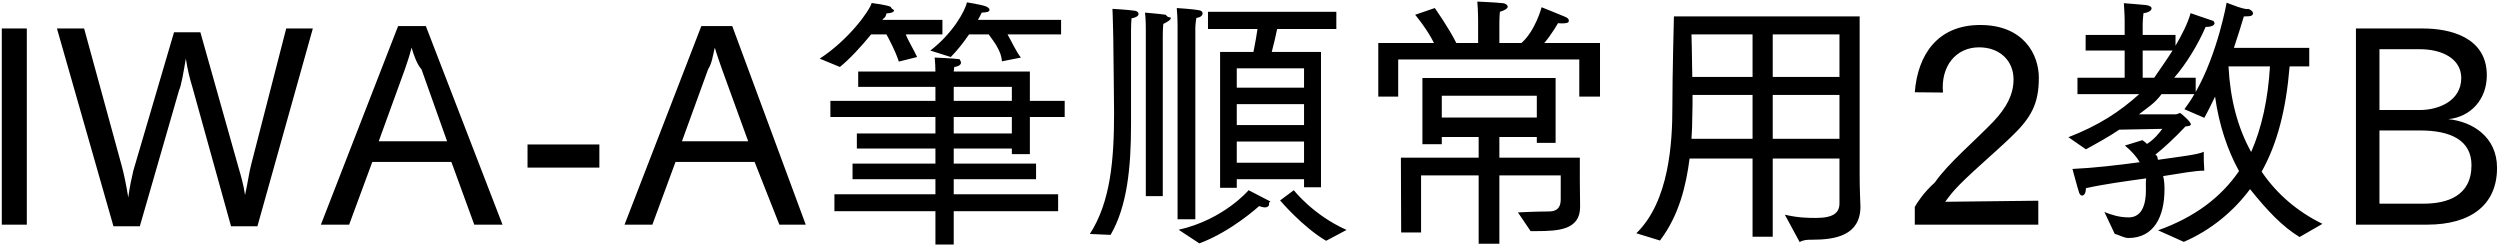 <svg 
 xmlns="http://www.w3.org/2000/svg"
 xmlns:xlink="http://www.w3.org/1999/xlink"
 width="669px" height="66px">
<path fill-rule="evenodd"  fill="rgb(0, 0, 0)"
 d="M668.208,44.923 C668.208,54.860 661.152,60.117 649.487,60.117 L630.45,60.117 L630.45,7.624 L648.479,7.624 C655.319,7.624 665.472,9.784 665.472,20.153 C665.472,26.562 661.224,31.26 655.175,31.890 C661.656,32.538 668.208,36.643 668.208,44.923 ZM636.742,54.500 L648.551,54.500 C654.815,54.500 661.368,52.484 661.368,44.203 C661.368,37.507 655.751,34.915 647.687,34.915 L636.742,34.915 L636.742,54.500 ZM658.632,20.873 C658.632,15.761 653.591,13.169 647.543,13.169 L636.742,13.169 L636.742,29.442 L647.543,29.442 C652.583,29.442 658.632,26.994 658.632,20.873 ZM615.362,63.429 C610.754,60.621 606.73,56.372 602.113,50.612 C597.721,56.516 591.744,61.53 584.39,64.725 L577.487,61.629 C587.424,58.101 594.408,52.700 599.161,45.787 C596.136,40.243 593.832,33.618 592.752,25.842 C591.816,27.786 590.880,29.730 589.872,31.530 L584.544,29.226 C585.480,27.930 586.416,26.634 587.208,25.194 L578.423,25.194 C576.623,27.66 574.679,28.794 572.374,30.594 L582.167,30.594 C582.743,30.594 583.103,30.234 583.391,30.234 C583.535,30.234 586.272,32.538 586.272,33.258 C586.272,33.690 585.552,33.762 584.832,33.834 C582.239,36.643 578.711,39.883 576.767,41.395 C577.55,41.827 577.271,42.331 577.487,42.763 C583.535,41.899 588.360,41.35 589.728,40.603 C589.728,40.603 589.728,40.963 589.728,41.539 C589.728,42.475 589.728,43.843 589.872,45.67 C587.640,45.643 583.607,46.363 578.855,47.12 C579.143,48.236 579.215,49.388 579.215,50.540 C579.215,50.612 579.215,50.684 579.215,50.756 C579.215,57.92 576.407,63.69 569.566,63.69 C568.414,63.69 567.190,62.925 565.894,62.565 L563.14,56.732 C565.102,57.524 567.190,58.173 569.62,58.173 C572.14,58.173 574.247,56.444 574.247,50.828 C574.247,49.748 574.175,48.740 574.31,47.732 C568.630,48.524 562.798,49.316 558.189,50.36 C558.189,50.180 558.189,50.252 558.189,50.396 C558.189,51.692 557.685,52.340 557.181,52.340 C556.893,52.340 556.605,52.124 556.389,51.620 C555.957,50.324 554.589,45.211 554.589,45.211 C560.61,44.923 566.614,44.203 572.590,43.411 C571.726,41.899 570.430,40.459 568.630,38.947 L573.311,37.507 C573.743,37.795 574.175,38.155 574.535,38.515 C576.47,37.291 577.775,35.635 578.639,34.482 L567.118,34.698 C564.454,36.499 561.357,38.227 558.189,39.955 L553.509,36.715 C561.69,33.546 567.262,29.874 572.446,25.194 L555.93,25.194 L555.93,20.801 L568.558,20.801 L568.558,13.529 L558.117,13.529 L558.117,9.352 L568.558,9.352 L568.558,5.320 C568.558,3.952 568.342,0.856 568.342,0.856 C568.342,0.856 573.166,1.216 574.319,1.360 C575.327,1.504 575.759,1.864 575.759,2.224 C575.759,2.800 574.967,3.376 573.599,3.520 C573.599,3.520 573.383,5.320 573.383,6.544 L573.383,9.352 L582.167,9.352 L582.167,12.233 C583.895,9.280 585.480,6.184 586.200,3.520 C586.200,3.520 591.168,5.248 592.32,5.608 C592.392,5.752 592.608,5.968 592.608,6.256 C592.608,6.688 591.888,7.192 590.448,7.192 C590.376,7.192 590.304,7.192 590.232,7.192 C588.216,11.873 584.976,17.201 581.807,20.801 L587.568,20.801 L587.568,24.618 C593.472,14.249 595.848,0.712 595.848,0.712 C595.848,0.712 600.889,2.80 601.609,2.368 C602.473,2.656 602.905,3.160 602.905,3.520 C602.905,4.24 602.257,4.384 600.889,4.384 C600.745,4.384 600.601,4.384 600.457,4.384 C599.881,6.328 598.945,9.352 597.793,12.809 L617.954,12.809 L617.954,17.777 L612.698,17.777 C611.762,29.298 609.386,38.515 605.209,45.931 C609.314,51.980 614.858,56.660 621.483,59.901 L615.362,63.429 ZM573.383,13.529 L573.383,20.801 L576.47,20.801 C577.775,18.857 579.647,16.265 581.375,13.529 L573.383,13.529 ZM607.441,17.777 L596.353,17.777 C596.785,26.490 598.801,34.194 602.41,40.675 C605.281,34.122 606.937,26.418 607.441,17.777 ZM522.982,50.900 C521.902,52.124 520.966,53.420 520.534,53.996 L545.448,53.708 L545.448,60.117 L512.397,60.117 L512.397,55.364 C513.189,53.996 514.701,51.620 517.78,48.812 C521.326,43.699 528.239,37.939 533.495,32.466 C536.951,28.794 538.823,25.266 538.823,21.233 C538.823,16.265 535.151,12.665 529.607,12.665 C523.342,12.665 519.310,17.777 519.94,24.762 L512.397,24.690 C513.189,14.609 518.518,6.688 529.895,6.688 C541.56,6.688 545.592,14.609 545.592,20.801 C545.592,27.66 543.648,31.458 538.103,36.715 C533.207,41.395 526.366,47.12 522.982,50.900 ZM484.897,64.149 C483.745,64.149 482.665,64.149 481.585,64.77 L477.624,57.452 C481.153,58.29 483.889,58.317 485.977,58.317 C490.586,58.317 492.242,56.948 492.242,54.428 L492.242,42.43 L474.384,42.43 L474.384,63.357 L468.984,63.357 L468.984,42.43 L452.134,42.43 C451.198,49.604 449.38,57.524 444.214,64.365 L437.877,62.421 C446.734,53.852 447.526,37.939 447.526,28.722 C447.526,19.937 447.94,4.384 447.94,4.384 L497.642,4.384 L497.642,46.796 C497.642,50.324 497.786,53.348 497.858,55.4 C497.858,55.76 497.858,55.148 497.858,55.220 C497.858,62.997 491.234,64.149 484.897,64.149 ZM468.984,9.208 L452.638,9.208 C452.638,9.208 452.782,14.177 452.854,20.585 L468.984,20.585 L468.984,9.208 ZM468.984,25.410 L452.926,25.410 C452.926,27.282 452.926,29.226 452.854,31.170 C452.854,33.114 452.782,35.131 452.638,37.147 L468.984,37.147 L468.984,25.410 ZM492.242,9.208 L474.384,9.208 L474.384,20.585 L492.242,20.585 L492.242,9.208 ZM492.242,25.410 L474.384,25.410 L474.384,37.147 L492.242,37.147 L492.242,25.410 ZM422.618,15.905 L374.158,15.905 L374.158,25.842 L368.829,25.842 L368.829,11.512 L383.735,11.512 C381.862,7.696 378.694,3.952 378.694,3.952 L383.951,2.152 C383.951,2.152 387.767,7.552 389.711,11.512 L395.544,11.512 L395.544,5.608 C395.544,5.608 395.544,2.872 395.328,0.424 C395.328,0.424 400.368,0.640 402.24,0.856 C402.888,0.928 403.464,1.360 403.464,1.792 C403.464,2.224 402.816,2.728 401.376,3.16 C401.232,4.384 401.232,6.400 401.232,6.400 L401.232,11.512 L407.137,11.512 C410.89,8.200 412.537,1.936 412.537,1.936 C412.537,1.936 416.857,3.664 418.730,4.456 C419.450,4.744 419.810,5.104 419.810,5.392 C419.810,5.896 419.90,6.256 417.866,6.256 C417.578,6.256 417.290,6.256 416.929,6.184 C416.929,6.184 415.273,9.136 413.257,11.512 L428.162,11.512 L428.162,25.842 L422.618,25.842 L422.618,15.905 ZM342.553,53.636 L346.226,50.900 C346.226,50.900 351.338,57.524 360.339,61.53 L354.866,64.437 C348.602,60.765 342.553,53.636 342.553,53.636 ZM340.321,13.889 L353.498,13.889 L353.498,50.108 L348.962,50.108 L348.962,47.948 L330.960,47.948 L330.960,50.252 L326.496,50.252 L326.496,13.889 L335.425,13.889 C335.857,11.729 336.289,9.352 336.505,7.768 L323.256,7.768 L323.256,3.16 L357.603,3.16 L357.603,7.768 L341.761,7.768 C341.473,9.208 340.897,11.729 340.321,13.889 ZM330.960,43.555 L348.962,43.555 L348.962,37.867 L330.960,37.867 L330.960,43.555 ZM330.960,33.474 L348.962,33.474 L348.962,27.858 L330.960,27.858 L330.960,33.474 ZM330.960,18.281 L330.960,23.466 L348.962,23.466 L348.962,18.281 L330.960,18.281 ZM319.871,7.552 L319.871,58.677 L315.119,58.677 L315.119,6.760 C315.119,6.760 315.119,4.888 314.903,2.152 C314.903,2.152 319.439,2.440 320.807,2.728 C321.455,2.800 321.816,3.160 321.816,3.520 C321.816,4.24 321.239,4.600 320.15,4.816 C319.871,6.328 319.871,7.552 319.871,7.552 ZM311.159,9.64 L311.159,52.484 L306.622,52.484 L306.622,8.560 C306.622,8.560 306.622,8.344 306.622,7.840 C306.622,6.976 306.622,5.320 306.406,3.376 C306.406,3.376 310.655,3.736 311.951,3.952 C312.671,4.96 313.31,4.456 313.31,4.816 C313.31,5.320 312.455,5.824 311.303,6.40 C311.159,7.696 311.159,9.64 311.159,9.64 ZM302.662,8.272 C302.662,30.450 302.662,30.450 302.662,30.450 C302.662,31.314 302.662,32.178 302.662,33.42 C302.662,44.707 301.654,55.220 297.189,62.853 L291.645,62.61 C297.261,53.924 298.125,42.475 298.125,30.162 C298.125,27.282 297.981,17.201 297.909,9.928 C297.837,5.608 297.693,2.368 297.693,2.368 C297.693,2.368 301.654,2.584 303.670,2.872 C304.246,2.944 304.678,3.304 304.678,3.736 C304.678,4.168 304.174,4.672 302.806,4.888 C302.806,4.888 302.662,6.184 302.662,8.272 ZM275.594,41.251 L270.769,41.251 L270.769,39.739 L255.216,39.739 L255.216,43.771 L277.250,43.771 L277.250,47.948 L255.216,47.948 L255.216,51.980 L283.154,51.980 L283.154,56.516 L255.216,56.516 L255.216,65.445 L250.320,65.445 L250.320,56.516 L223.29,56.516 L223.29,51.980 L250.320,51.980 L250.320,47.948 L228.142,47.948 L228.142,43.771 L250.320,43.771 L250.320,39.739 L229.294,39.739 L229.294,35.707 L250.320,35.707 L250.320,31.314 L222.21,31.314 L222.21,26.994 L250.320,26.994 L250.320,23.249 L229.654,23.249 L229.654,19.145 L250.320,19.145 C250.320,18.281 250.248,16.481 250.104,15.401 C250.536,15.401 254.784,15.617 256.8,15.833 C256.728,15.905 257.160,16.337 257.160,16.769 C257.160,17.273 256.584,17.777 255.360,17.921 C255.288,18.281 255.288,18.785 255.216,19.145 L275.594,19.145 L275.594,26.994 L284.91,26.994 L284.91,31.314 L275.594,31.314 L275.594,41.251 ZM270.769,23.249 L255.216,23.249 L255.216,26.994 L270.769,26.994 L270.769,23.249 ZM270.769,31.314 L255.216,31.314 L255.216,35.707 L270.769,35.707 L270.769,31.314 ZM273.2,15.41 L268.105,16.409 C267.97,13.241 265.153,10.144 264.577,9.208 L259.320,9.208 C257.880,11.296 256.224,13.457 254.424,15.257 L248.952,13.529 C255.0,8.920 258.312,2.8 258.744,0.63 C258.744,0.63 262.561,1.216 263.857,1.720 C264.361,1.936 264.793,2.296 264.793,2.584 C264.793,3.16 264.217,3.304 262.705,3.376 C262.417,3.952 262.129,4.600 261.697,5.320 L283.947,5.320 L283.947,9.208 L269.617,9.208 C270.553,10.792 271.994,13.97 273.2,15.41 ZM245.423,15.257 L240.527,16.481 C239.519,13.385 237.791,10.288 237.215,9.208 L233.110,9.208 C230.590,12.305 227.422,15.761 224.757,17.921 L219.357,15.689 C227.134,10.648 232.750,2.8 233.254,0.8 C233.254,0.8 237.70,1.360 238.367,1.864 C238.871,2.80 239.231,2.440 239.231,2.800 C239.231,3.160 238.727,3.520 237.215,3.592 C236.926,4.96 236.566,4.600 236.134,5.320 L252.192,5.320 L252.192,9.208 L242.39,9.208 C242.975,10.792 244.487,13.241 245.423,15.257 ZM201.936,43.339 L180.766,43.339 L174.574,60.117 L167.13,60.117 L187.679,6.976 L195.95,6.976 L215.617,60.117 L208.56,60.117 L201.936,43.339 ZM193.223,18.569 C192.791,17.273 191.927,14.969 191.279,12.737 C190.703,15.113 190.55,16.841 189.479,18.569 L182.494,37.795 L200.208,37.795 L193.223,18.569 ZM141.166,38.659 L160.391,38.659 L160.391,44.851 L141.166,44.851 L141.166,38.659 ZM120.792,43.339 L99.622,43.339 L93.430,60.117 L85.869,60.117 L106.535,6.976 L113.952,6.976 L134.473,60.117 L126.913,60.117 L120.792,43.339 ZM112.80,18.569 C111.648,17.273 110.783,14.969 110.135,12.737 C109.559,15.113 108.911,16.841 108.335,18.569 L101.351,37.795 L119.64,37.795 L112.80,18.569 ZM61.826,60.549 L51.385,22.961 C50.809,21.161 50.161,18.497 49.729,15.689 C49.153,19.1 48.505,22.97 47.929,24.114 L37.416,60.549 L30.360,60.549 L15.238,7.624 L22.511,7.624 L32.664,44.707 C33.168,46.580 33.816,49.676 34.320,52.844 C34.680,50.108 35.256,47.444 35.688,45.643 L46.57,8.632 L53.618,8.632 L63.914,45.139 C64.419,46.868 65.211,49.532 65.571,52.196 C66.3,48.956 66.723,45.787 67.227,43.987 L76.588,7.624 L83.716,7.624 L68.883,60.549 L61.826,60.549 ZM0.48,7.624 L7.176,7.624 L7.176,60.117 L0.48,60.117 L0.48,7.624 ZM339.97,53.924 C339.457,54.212 339.601,54.500 339.601,54.716 C339.601,55.148 339.169,55.508 338.449,55.508 C338.17,55.508 337.513,55.364 336.937,55.148 C336.937,55.148 329.592,61.917 320.951,65.13 L315.407,61.485 C327.504,58.749 334.129,50.900 334.129,50.900 C334.129,50.900 337.441,52.628 339.97,53.924 ZM395.688,36.67 L385.823,36.67 L385.823,38.587 L380.638,38.587 L380.638,20.873 L416.281,20.873 L416.281,38.227 L411.25,38.227 L411.25,36.67 L401.232,36.67 L401.232,42.187 L422.762,42.187 L422.762,48.380 C422.762,50.540 422.834,54.356 422.834,55.364 C422.834,61.485 417.1,61.845 411.169,61.845 C410.233,61.845 409.585,61.845 409.585,61.845 L406.201,56.84 C406.201,56.84 410.881,56.588 414.409,56.588 C417.218,56.588 417.650,54.932 417.650,53.276 L417.650,46.940 L401.232,46.940 L401.232,65.229 L395.688,65.229 L395.688,46.940 L380.278,46.940 L380.278,62.205 L374.950,62.205 L374.878,42.187 L395.688,42.187 L395.688,36.67 ZM411.25,31.458 L411.25,25.626 L385.823,25.626 L385.823,31.458 L411.25,31.458 Z"/>
</svg>